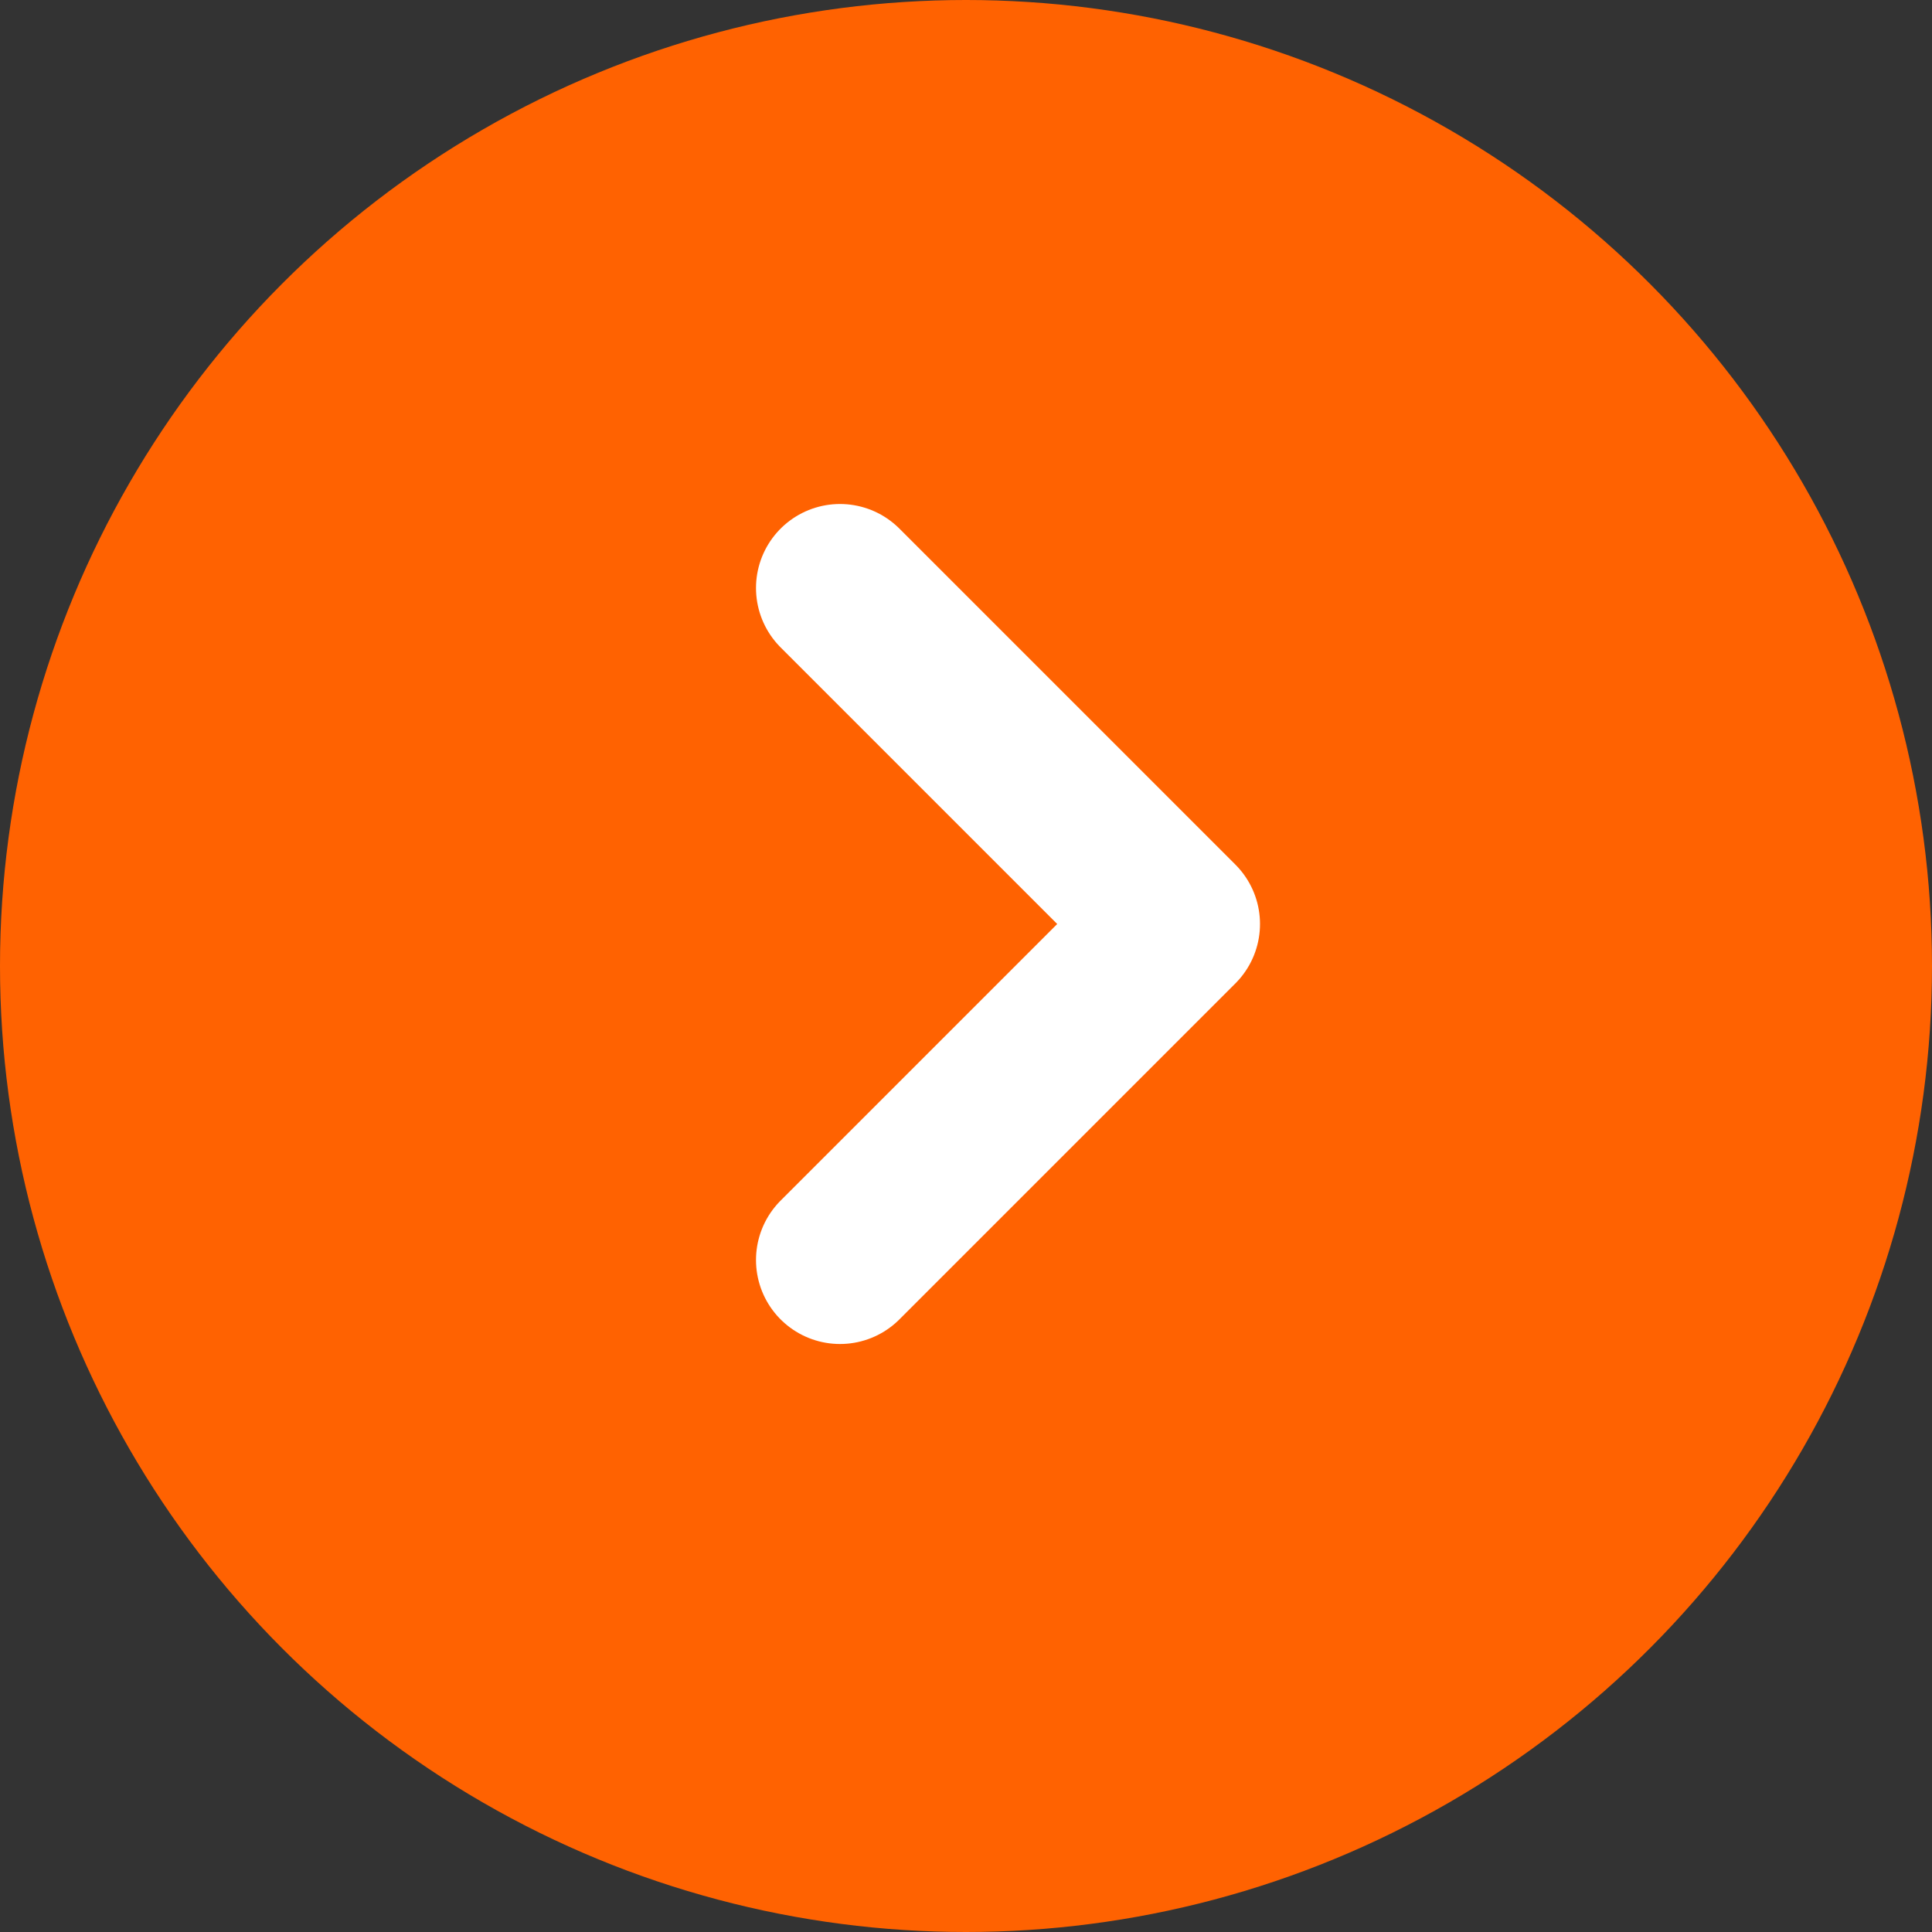 <svg width="23" height="23" viewBox="0 0 23 23" fill="none" xmlns="http://www.w3.org/2000/svg">
<rect x="0" y="0" width="23" height="23" fill="#333333" stroke="none"/>
<circle cx="11.5" cy="11.5" r="11.5" fill="#FF6201"/>
<path d="M10 7L14 11L10 15" stroke="white" stroke-width="2" stroke-linecap="round" stroke-linejoin="round"/>
</svg>
